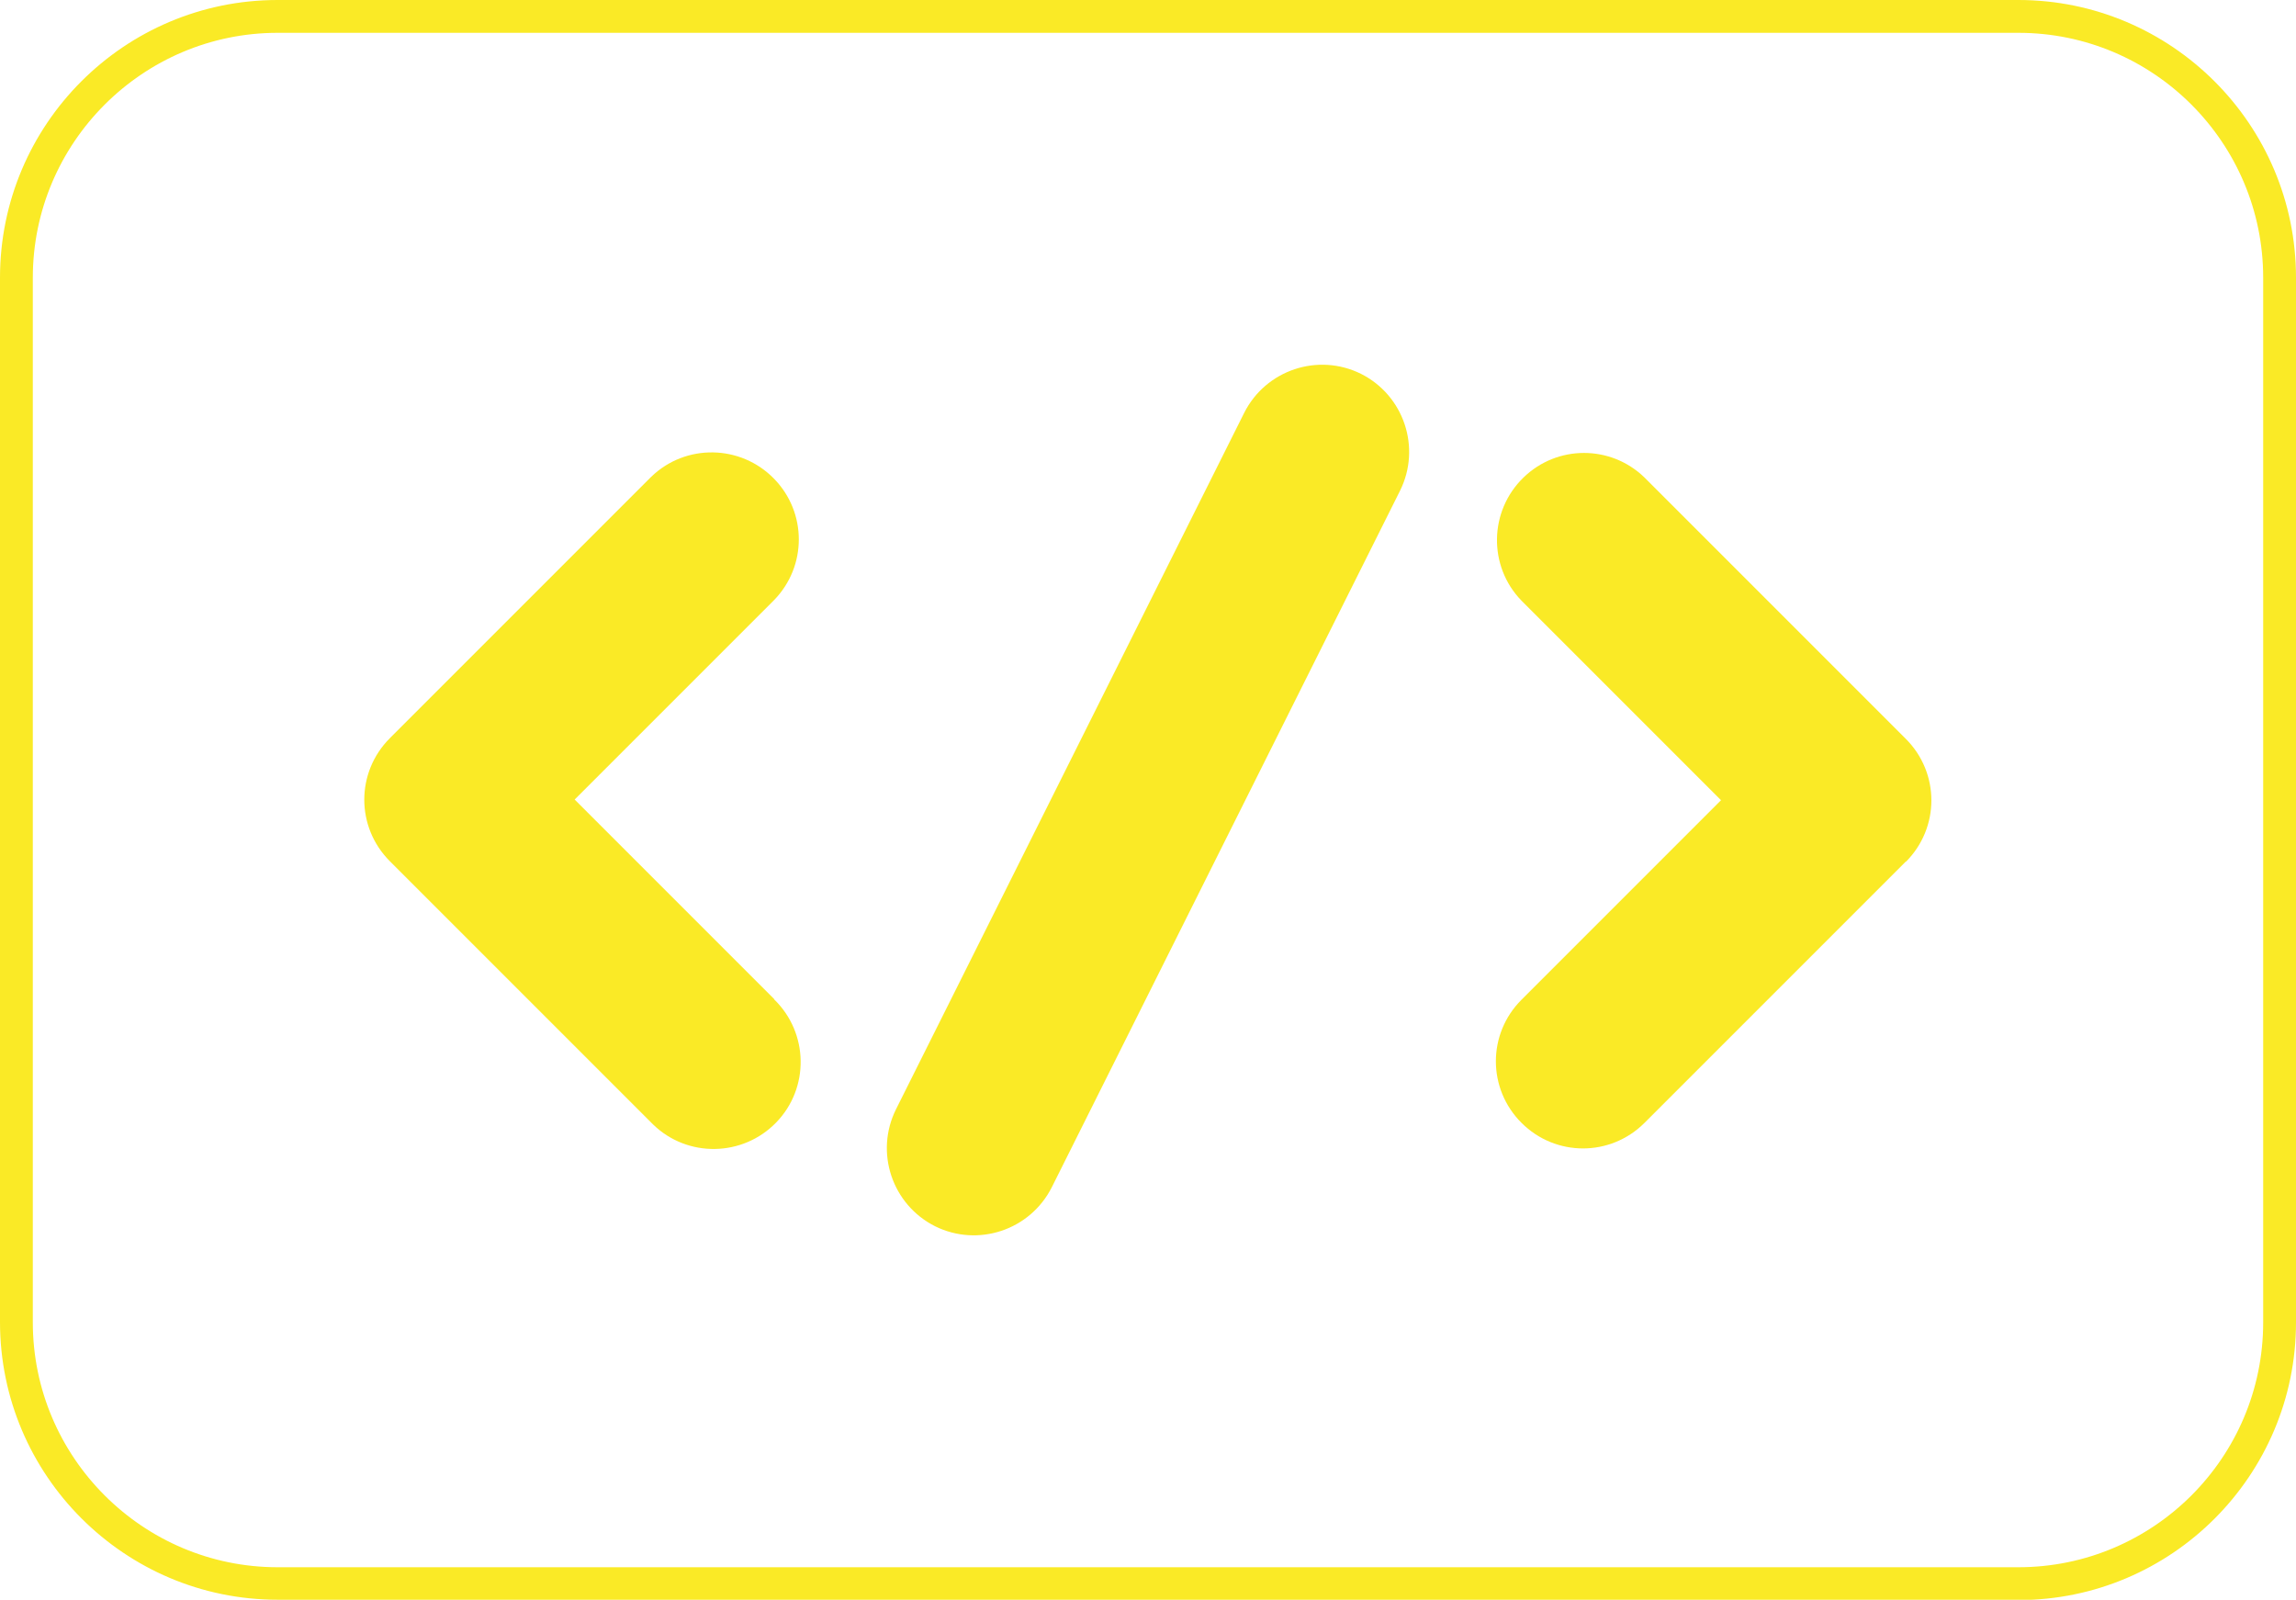 <?xml version="1.0" encoding="UTF-8"?><svg id="Livello_2" xmlns="http://www.w3.org/2000/svg" viewBox="0 0 69.96 48.74"><defs><style>.cls-1{fill:#faea26;stroke-width:0px;}</style></defs><g id="Livello_1-2"><path class="cls-1" d="M61.5,48.74H8.46c-4.66,0-8.46-3.79-8.46-8.46V8.46C0,3.79,3.79,0,8.46,0h53.04c4.66,0,8.46,3.79,8.46,8.46v31.83c0,4.66-3.79,8.46-8.46,8.46ZM8.46,1C4.35,1,1,4.35,1,8.46v31.83c0,4.11,3.35,7.46,7.46,7.46h53.04c4.11,0,7.46-3.34,7.46-7.46V8.46c0-4.11-3.34-7.46-7.46-7.46H8.46Z"/><path id="Tracciato_1" class="cls-1" d="M23.59,30.45c1.05,1.02,1.08,2.7.06,3.75s-2.7,1.08-3.75.06c-.02-.02-.04-.04-.06-.06l-7.96-7.96c-1.04-1.04-1.04-2.71,0-3.75,0,0,0,0,0,0l7.96-7.96c1.05-1.02,2.73-.99,3.75.06,1,1.03,1,2.66,0,3.69l-6.08,6.08,6.08,6.08Z"/><path id="Tracciato_2" class="cls-1" d="M42.66,14.95l-10.61,21.22c-.66,1.31-2.25,1.84-3.56,1.19-1.31-.66-1.84-2.25-1.19-3.56l10.61-21.22c.66-1.31,2.25-1.84,3.56-1.19,1.31.66,1.84,2.25,1.19,3.56h0"/><path id="Tracciato_3" class="cls-1" d="M58.07,26.25l-7.96,7.96c-1.04,1.04-2.71,1.04-3.75,0s-1.04-2.71,0-3.75l6.08-6.08-6.08-6.08c-1.02-1.05-.99-2.73.06-3.75,1.03-1,2.66-1,3.69,0l7.96,7.96c1.04,1.04,1.04,2.71,0,3.75h0"/></g></svg>